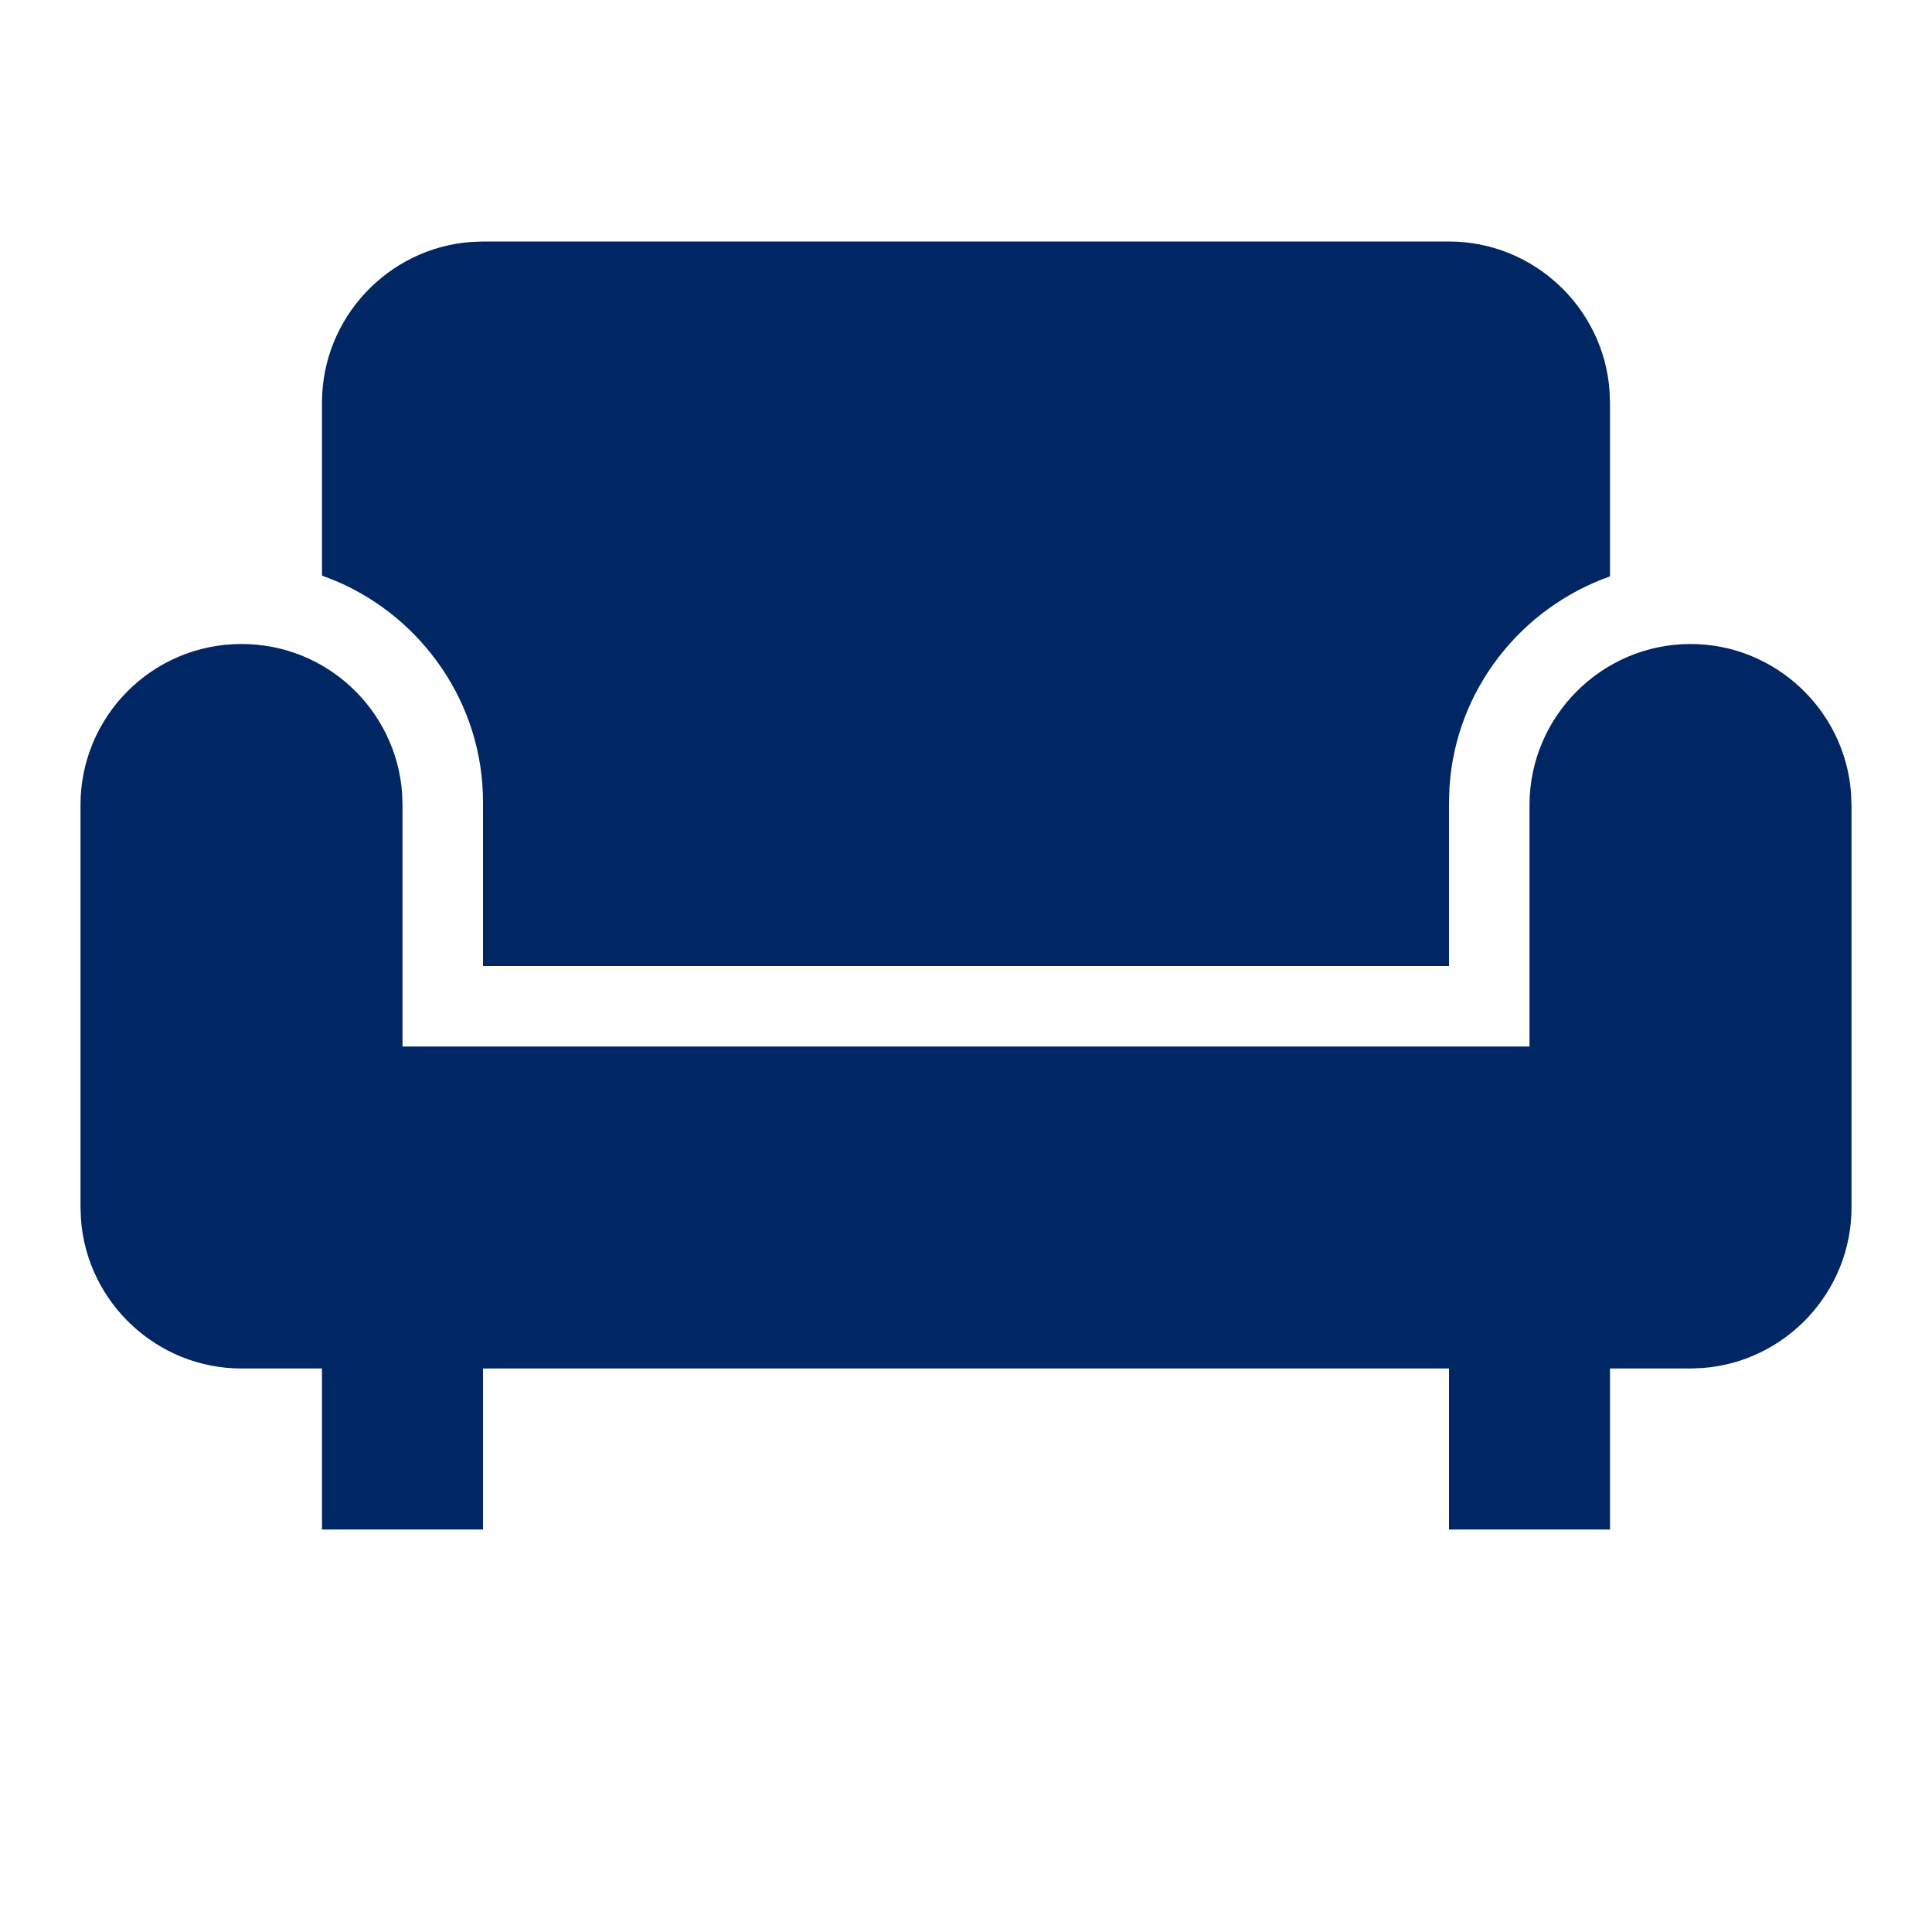<?xml version="1.0" encoding="UTF-8"?>
<svg width="24px" height="24px" viewBox="0 0 24 24" version="1.1" xmlns="http://www.w3.org/2000/svg" xmlns:xlink="http://www.w3.org/1999/xlink">
    <title>Ico/sofa</title>
    <g id="Ico/sofa" stroke="none" stroke-width="1" fill="none" fill-rule="evenodd">
        <g id="weekend-24px">
            <rect id="Rectangle" x="0" y="0" width="24" height="24"></rect>
            <path d="M6,19 L4,19 L4,17 L3,17 C1.95,17 1.082,16.18 1.006,15.149 L1,15 L1,10 C1,8.9 1.89,8 3,8 C4.06,8 4.919,8.82 4.995,9.851 L5,10 L5,13 L19,13 L19,10 C19,8.9 19.9,8 21,8 C22.05,8 22.918,8.82 22.994,9.851 L23,10 L23,15 C23,16.05 22.18,16.918 21.149,16.994 L21,17 L20,17 L20,19 L18,19 L18,17 L6,17 L6,19 Z M18,3 C19.05,3 19.918,3.82 19.994,4.851 L20,5 L20,7.16 C18.898,7.55 18.085,8.562 18.006,9.777 L18,9.97 L18,12 L6,12 L6,9.96 C6,8.735 5.242,7.671 4.172,7.217 L4,7.15 L4,5 C4,3.95 4.82,3.082 5.851,3.006 L6,3 L18,3 Z" id="Combined-Shape" fill="#002664"></path>
        </g>
    </g>
</svg>